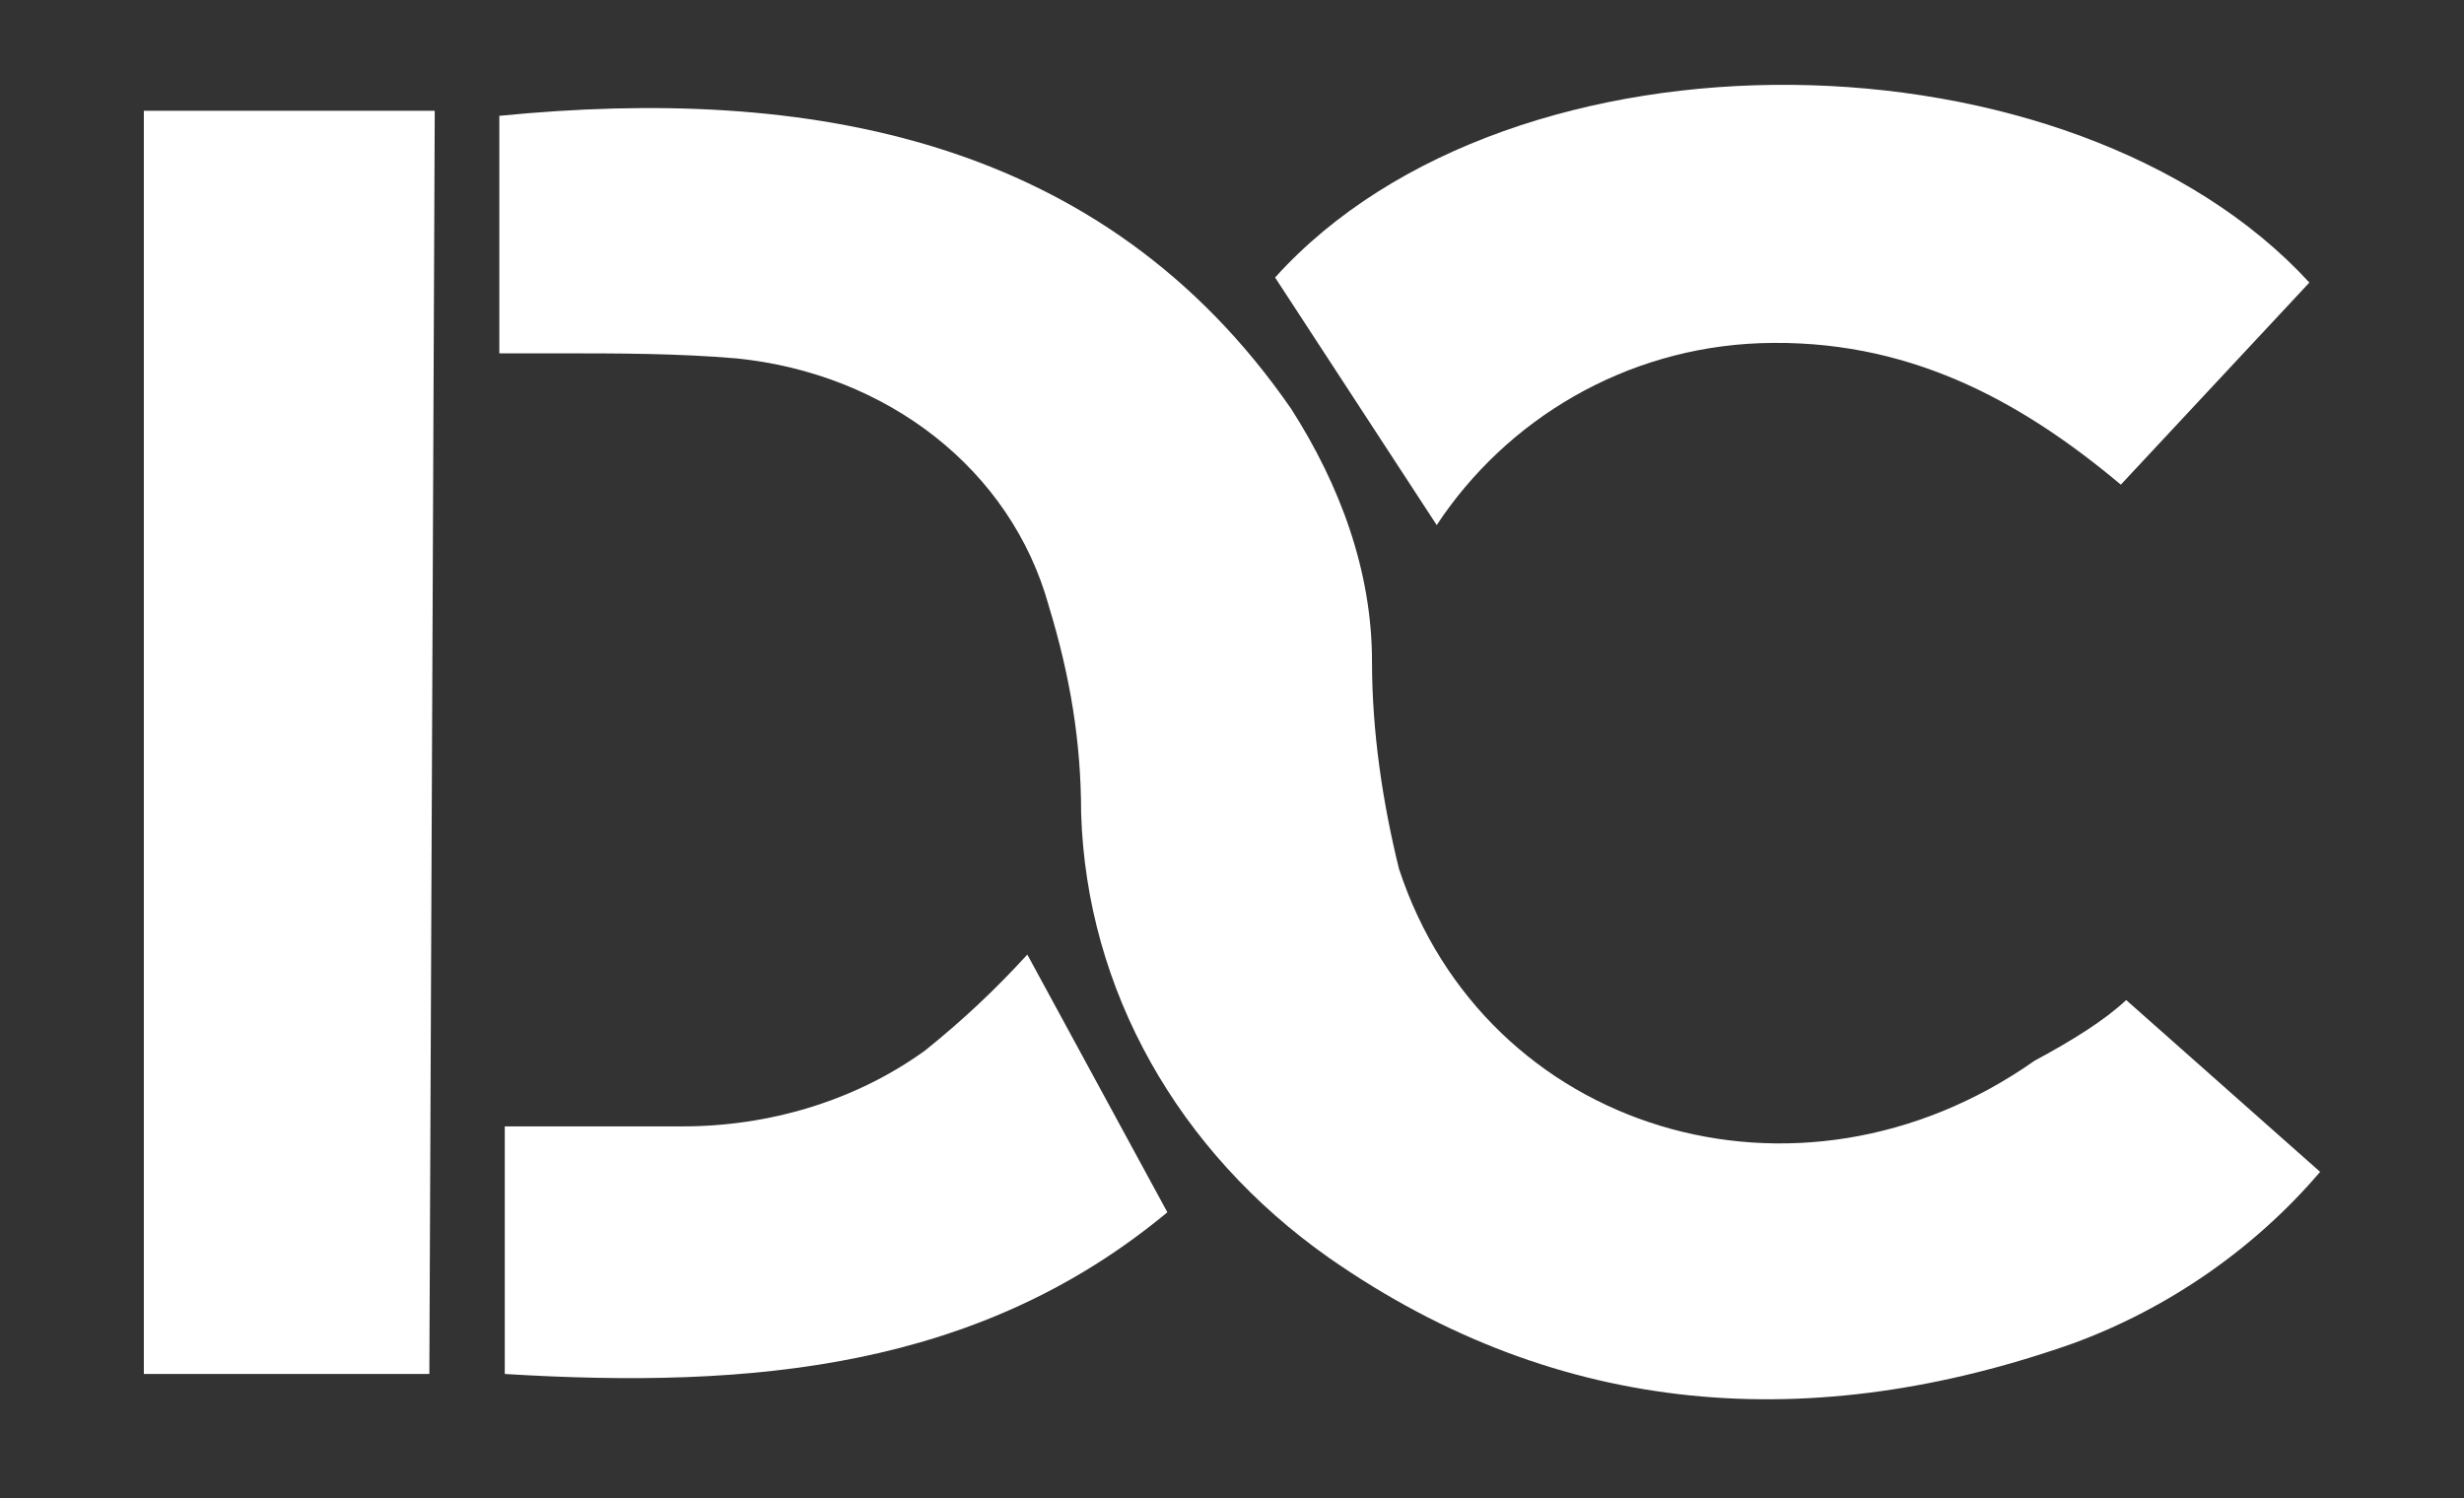 <?xml version="1.0" encoding="UTF-8"?>
<svg id="Layer_1" data-name="Layer 1" xmlns="http://www.w3.org/2000/svg" viewBox="0 0 1000 607.99">
  <rect x="0" y="0" width="1000" height="607.99" fill="#333333" stroke="none"/>
  <defs>
    <style>
      .cls-1 {
        fill: #fff;
      }
    </style>
  </defs>
  <path class="cls-1" d="M862.91,405.9l78.7,69.73c-26.23,30.76-61.21,55.37-100.57,69.73-104.94,36.91-207.69,30.76-301.7-34.86-61.21-43.07-98.38-108.69-100.57-180.47,0-28.71-4.37-55.37-13.12-84.08-15.3-55.37-65.59-94.34-126.8-100.49-24.05-2.05-48.1-2.05-72.15-2.05h-24.05V47.01c124.62-12.3,244.86,8.2,321.38,118.95,19.68,30.76,32.79,65.63,32.79,102.54,0,28.71,4.37,57.42,10.93,84.08,34.98,106.64,161.78,145.61,257.98,77.93,15.3-8.2,28.42-16.41,37.17-24.61Z"/>
  <path class="cls-1" d="M174.25,557.66H58.38V44.96h118.06l-2.19,512.7Z"/>
  <path class="cls-1" d="M937.25,114.68l-76.52,82.03c-41.54-34.86-87.45-59.47-146.48-57.42-54.66,2.05-102.75,30.76-131.17,73.83l-65.59-100.49c96.19-106.64,323.56-102.54,419.76,2.05Z"/>
  <path class="cls-1" d="M204.86,557.66v-100.49h72.15c34.98,0,69.96-10.25,98.38-30.76,15.3-12.3,28.42-24.61,41.54-38.97l56.84,104.59c-76.52,63.57-168.34,71.78-268.91,65.63Z"/>
</svg>
